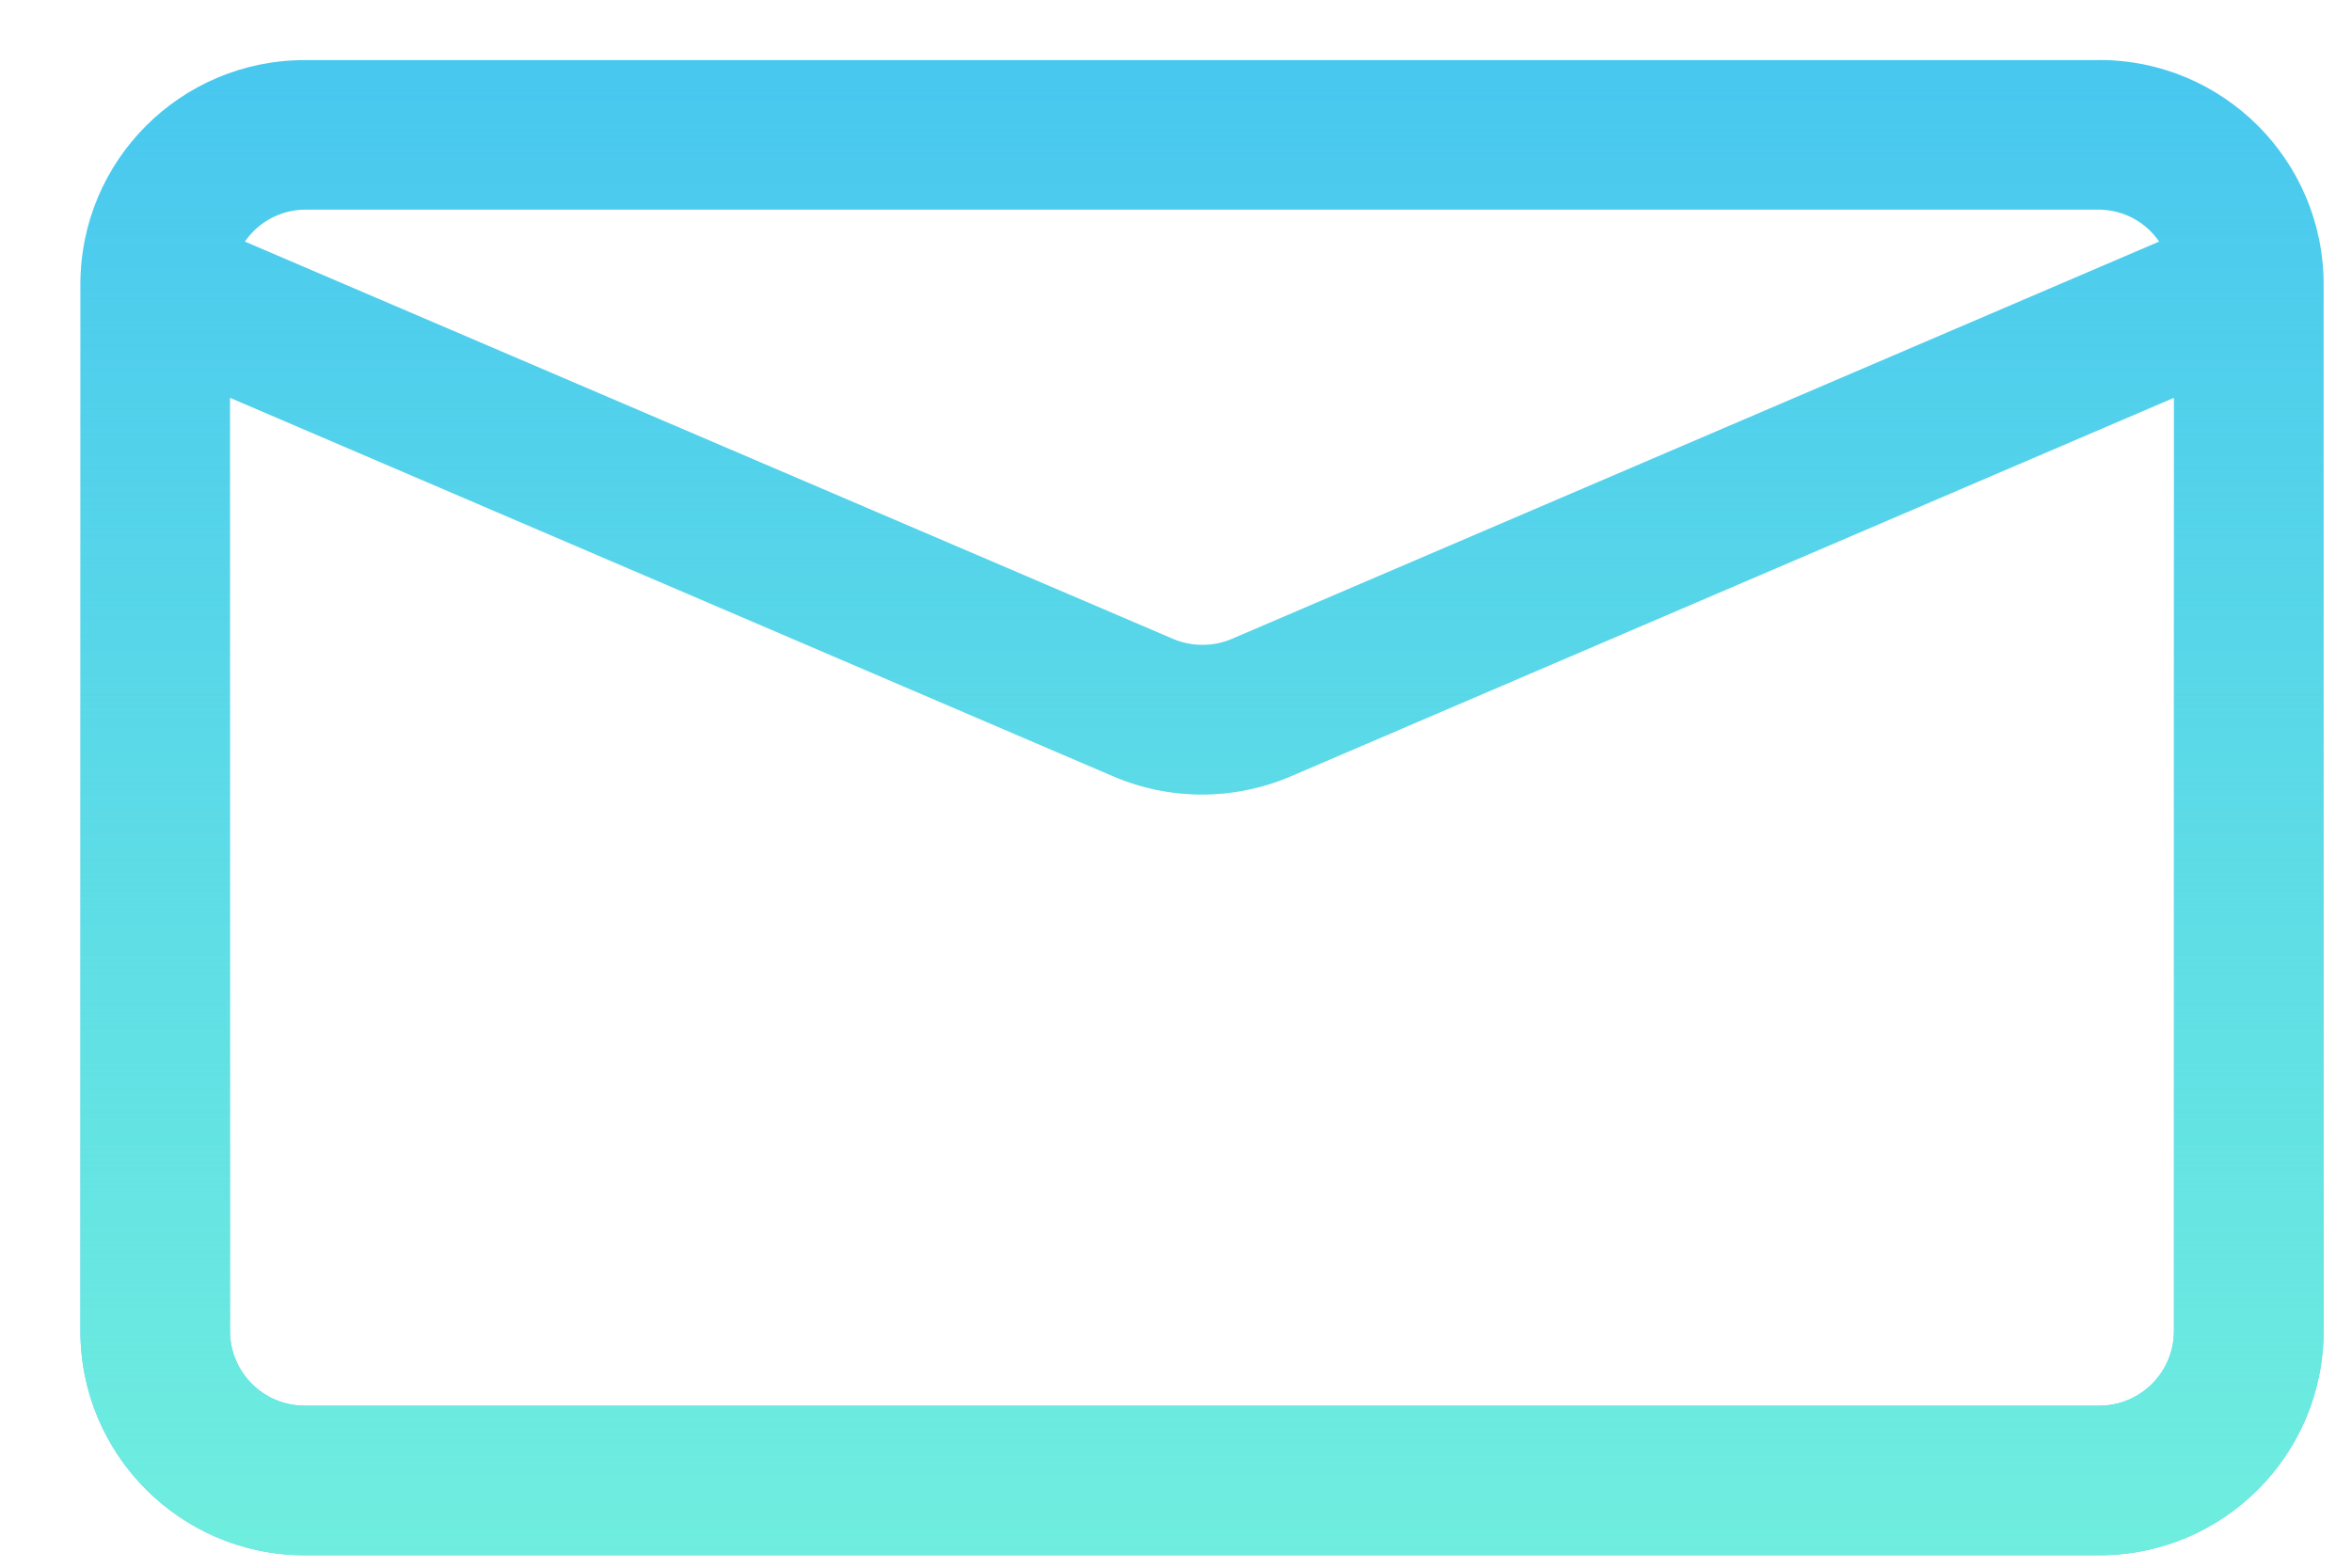 <svg width="27" height="18" viewBox="0 0 27 18" fill="none" xmlns="http://www.w3.org/2000/svg">
<path d="M24.099 0.69H3.498C2.076 0.69 0.923 1.842 0.923 3.265V15.282C0.923 16.704 2.076 17.857 3.498 17.857H24.099C25.521 17.857 26.674 16.704 26.674 15.282V3.264C26.674 1.842 25.521 0.689 24.099 0.689V0.69ZM3.498 2.407H24.099C24.374 2.41 24.631 2.546 24.786 2.774L14.142 7.336C13.926 7.428 13.682 7.428 13.465 7.336L2.811 2.774C2.967 2.547 3.223 2.41 3.498 2.407ZM24.099 16.14H3.498C3.024 16.14 2.64 15.756 2.64 15.282V4.567L12.784 8.915C13.432 9.191 14.165 9.191 14.813 8.915L24.956 4.567V15.282C24.956 15.756 24.573 16.14 24.098 16.14H24.099Z" fill="#49C8EF"/>
<path d="M24.099 0.69H3.498C2.076 0.69 0.923 1.842 0.923 3.265V15.282C0.923 16.704 2.076 17.857 3.498 17.857H24.099C25.521 17.857 26.674 16.704 26.674 15.282V3.264C26.674 1.842 25.521 0.689 24.099 0.689V0.69ZM3.498 2.407H24.099C24.374 2.41 24.631 2.546 24.786 2.774L14.142 7.336C13.926 7.428 13.682 7.428 13.465 7.336L2.811 2.774C2.967 2.547 3.223 2.41 3.498 2.407ZM24.099 16.14H3.498C3.024 16.14 2.64 15.756 2.64 15.282V4.567L12.784 8.915C13.432 9.191 14.165 9.191 14.813 8.915L24.956 4.567V15.282C24.956 15.756 24.573 16.14 24.098 16.14H24.099Z" fill="url(#paint0_linear_982_187993)"/>
<defs>
<linearGradient id="paint0_linear_982_187993" x1="13.799" y1="18.342" x2="13.799" y2="0.978" gradientUnits="userSpaceOnUse">
<stop stop-color="#70EFDE"/>
<stop offset="1" stop-color="#70EFDE" stop-opacity="0"/>
</linearGradient>
</defs>
</svg>
